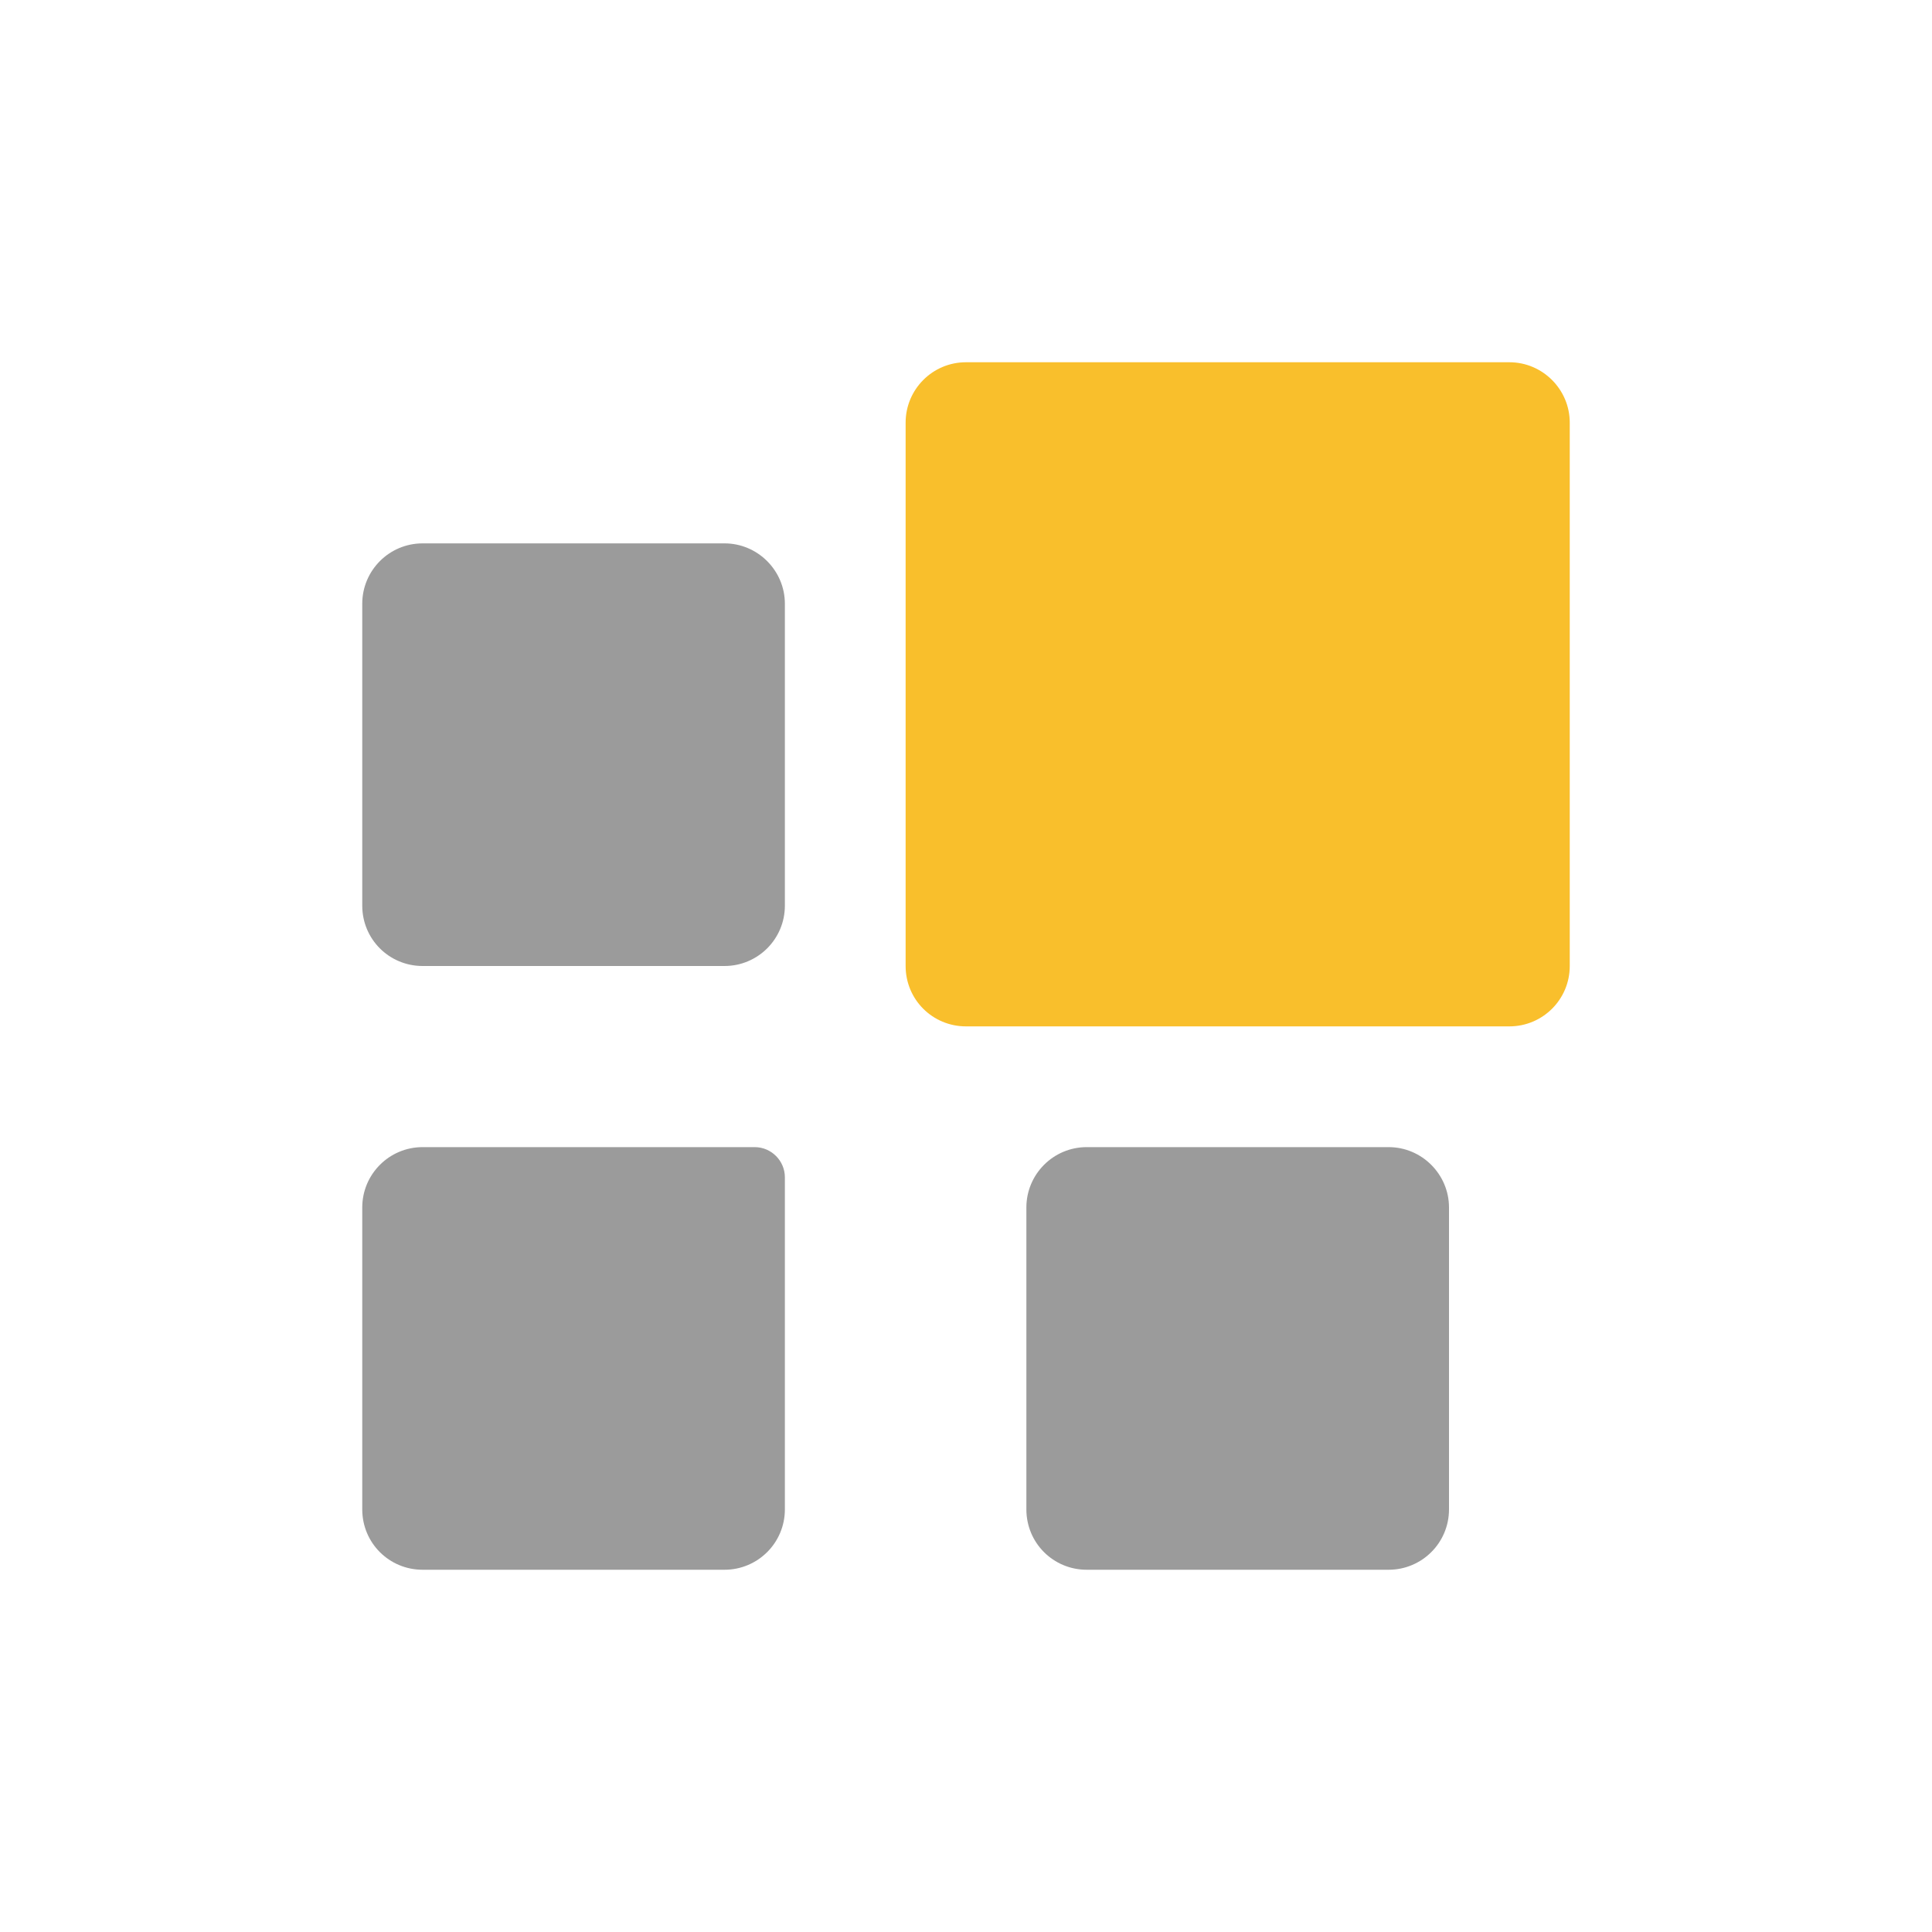 <?xml version="1.0" encoding="UTF-8"?> <svg xmlns="http://www.w3.org/2000/svg" id="Layer_1" viewBox="0 0 64 64"><g><path d="m52 14v18c0 1.111-.9 2-2 2h-18c-1.109 0-2-.889-2-2v-18c0-1.1.891-2 2-2h18c1.1 0 2 .9 2 2z" fill="#f9bf2c"></path><g fill="#9b9b9b"><path d="m26 20v10c0 1.111-.9 2-2 2h-10c-1.109 0-2-.889-2-2v-10c0-1.1.891-2 2-2h10c1.1 0 2 .9 2 2z"></path><path d="m48 40v10c0 1.111-.9 2-2 2h-10c-1.109 0-2-.889-2-2v-10c0-1.1.891-2 2-2h10c1.1 0 2 .9 2 2z"></path><path d="m26 39v11c0 1.111-.9 2-2 2h-10c-1.109 0-2-.889-2-2v-10c0-1.1.891-2 2-2h11c.551 0 1 .451 1 1z"></path></g></g></svg> 